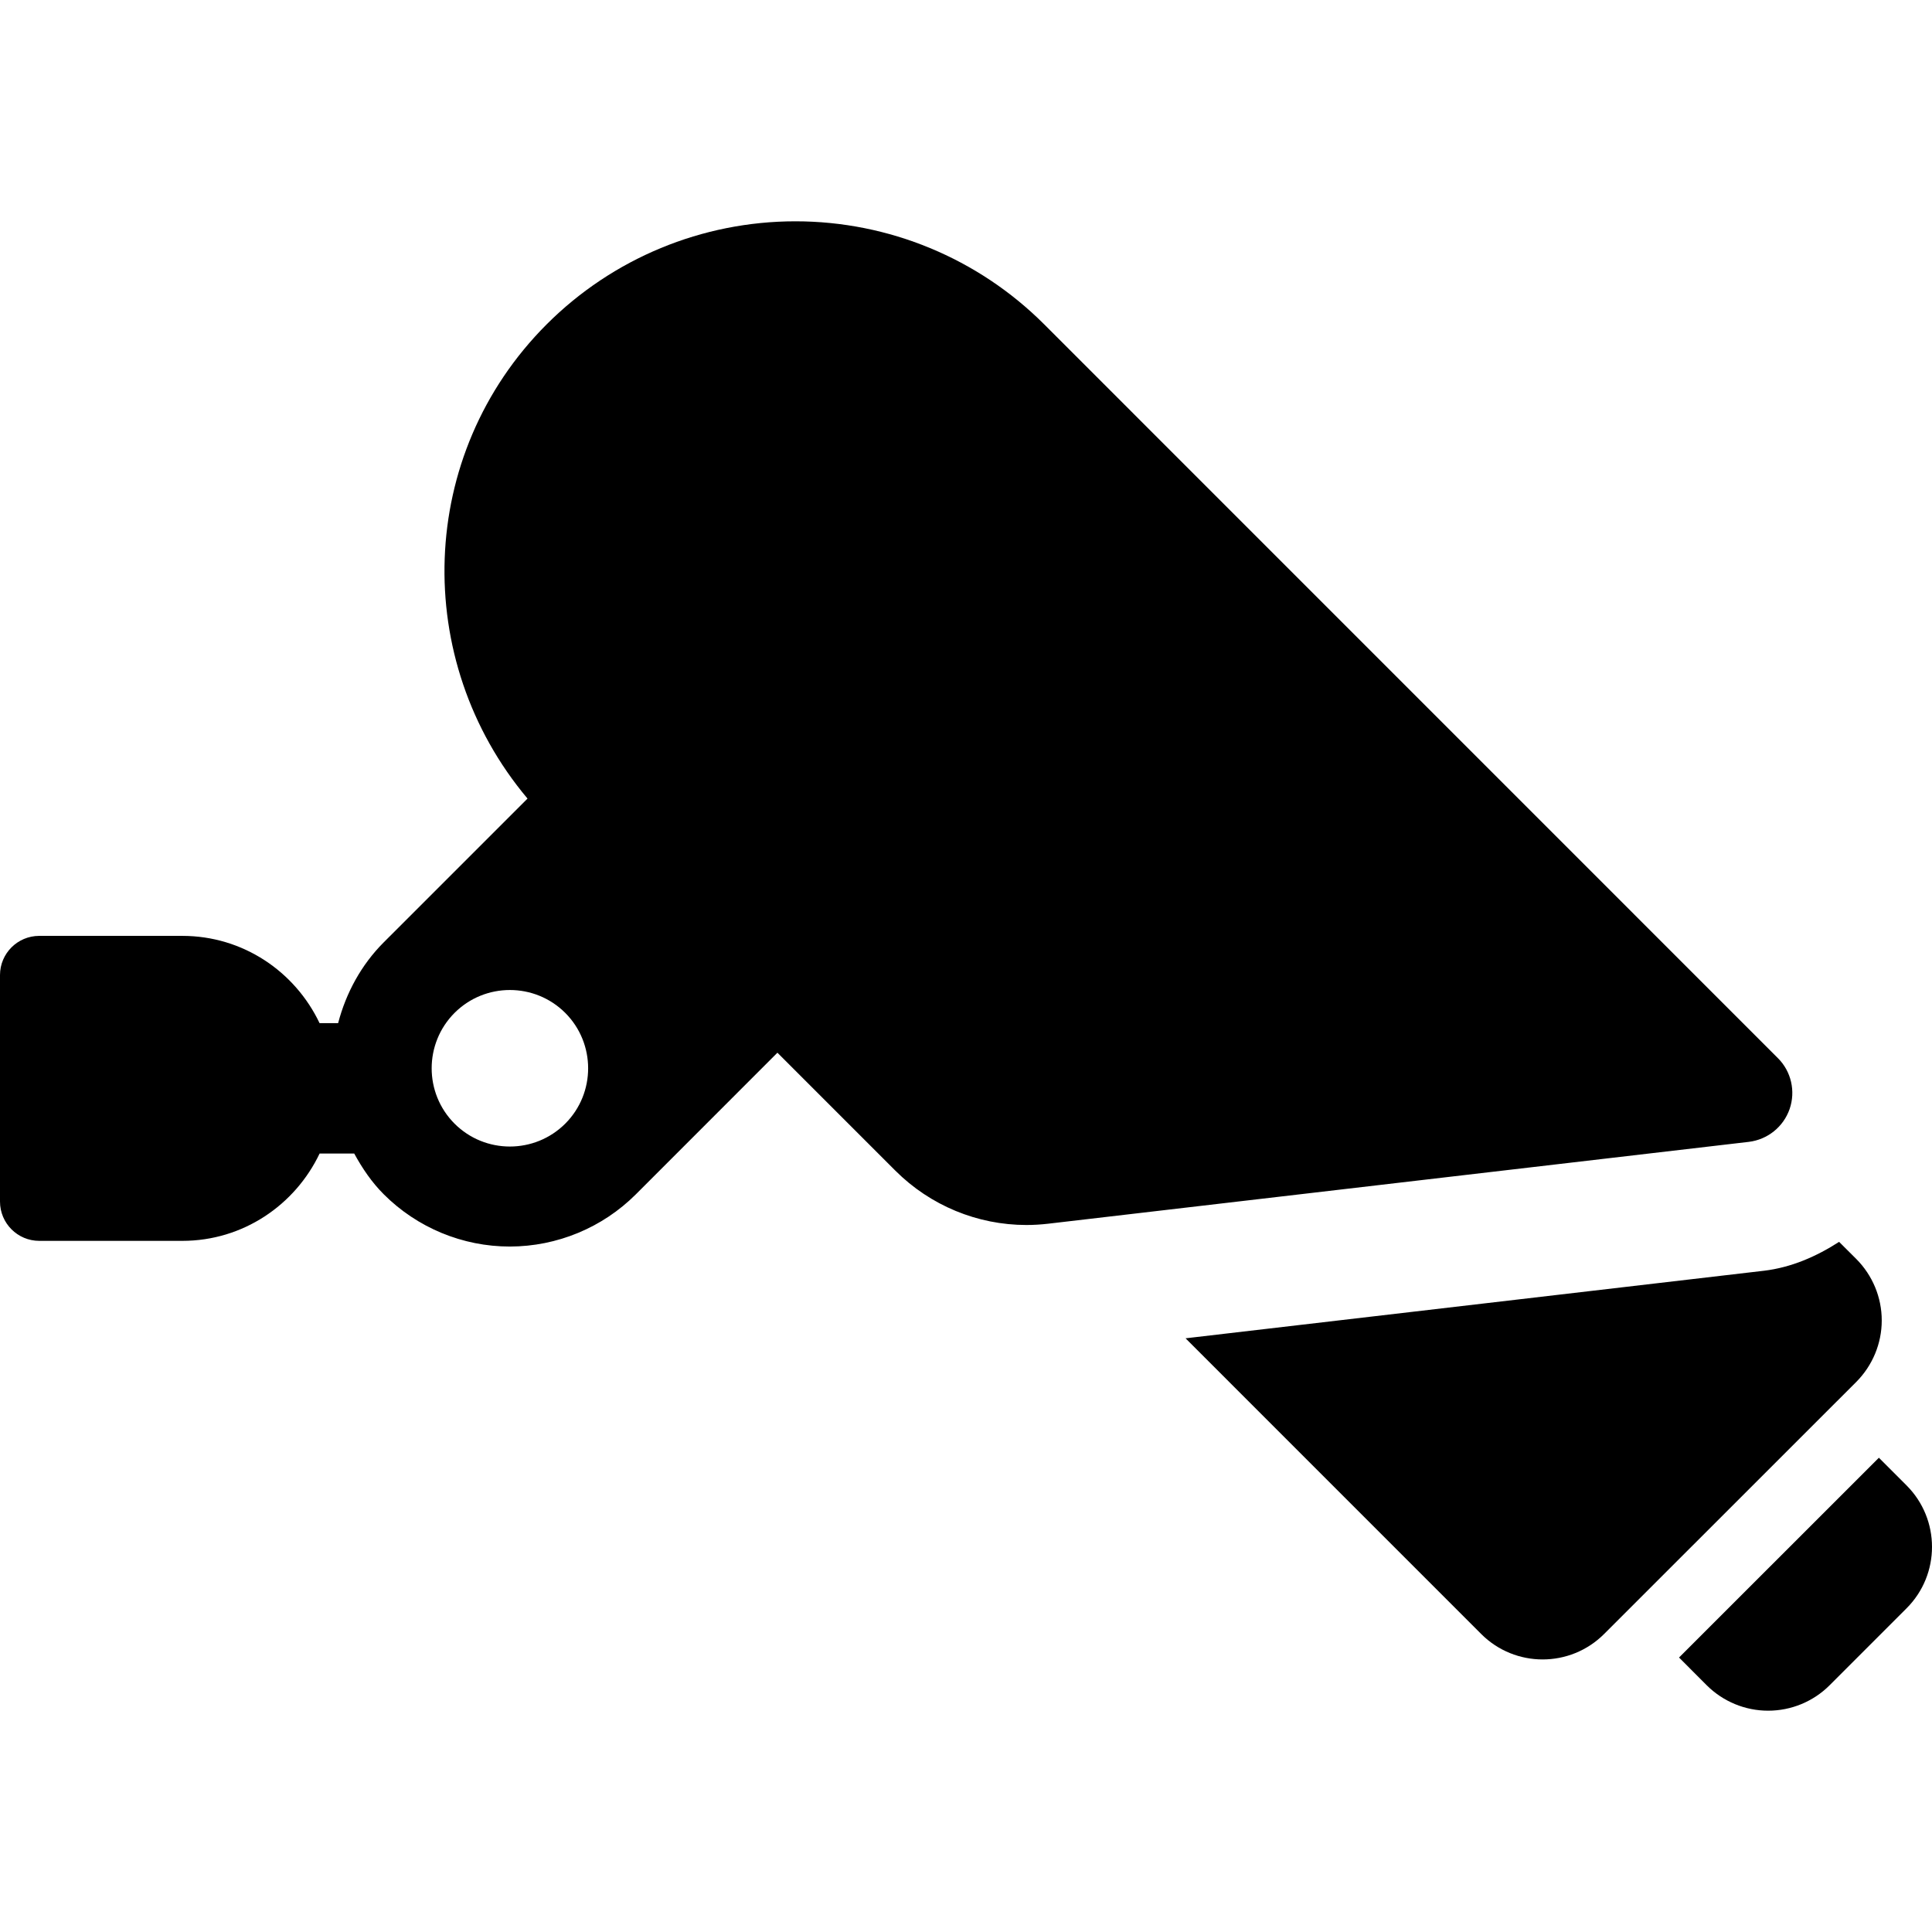 <?xml version="1.0" encoding="iso-8859-1"?>
<!-- Generator: Adobe Illustrator 16.0.0, SVG Export Plug-In . SVG Version: 6.00 Build 0)  -->
<!DOCTYPE svg PUBLIC "-//W3C//DTD SVG 1.1//EN" "http://www.w3.org/Graphics/SVG/1.1/DTD/svg11.dtd">
<svg version="1.1" id="Capa_1" xmlns="http://www.w3.org/2000/svg" xmlns:xlink="http://www.w3.org/1999/xlink" x="0px" y="0px"
	 width="482.312px" height="482.312px" viewBox="0 0 482.312 482.312" style="enable-background:new 0 0 482.312 482.312;"
	 xml:space="preserve">
<g>
	<g>
		<g>
			<path d="M469.766,329.639c0-5.758-2.297-11.267-6.358-15.344l-4.289-4.272c-5.646,3.641-11.896,6.391-18.777,7.215L295.966,334.1
				l73.812,73.823c8.465,8.461,22.194,8.461,30.672,0l62.961-62.939C467.469,340.9,469.766,335.396,469.766,329.639z"/>
			<path d="M446.766,276.865c1.531-4.441,0.41-9.396-2.93-12.715L260.66,80.955c-16.469-16.469-38.804-25.707-62.089-25.707
				c-23.285,0-45.621,9.238-62.102,25.723c-32.477,32.492-33.805,83.871-4.777,118.387l-35.91,35.906
				c-5.598,5.602-9.395,12.609-11.371,20.152h-4.637c-6.105-12.844-19.094-21.781-34.262-21.781H9.809
				c-5.426,0-9.809,4.383-9.809,9.792v56.535c0,5.41,4.383,9.811,9.809,9.811h35.703c15.168,0,28.156-8.957,34.277-21.803h8.637
				c2.008,3.672,4.352,7.152,7.355,10.156l0.031,0.031c8.336,8.336,19.664,13.035,31.465,13.035
				c11.801-0.017,23.109-4.699,31.461-13.035l35.34-35.355l29.438,29.441c8.734,8.729,20.52,13.57,32.73,13.57
				c1.785,0,3.574-0.109,5.379-0.316l174.953-20.438C441.258,284.49,445.215,281.326,446.766,276.865z M141.118,280.506
				c-7.641,7.625-20.027,7.625-27.648,0c-7.609-7.625-7.609-19.996,0-27.637c7.621-7.625,20.008-7.625,27.648,0
				C148.727,260.51,148.727,272.881,141.118,280.506z"/>
			<path d="M475.965,370.83l-6.912-6.914l-49.893,49.875l6.897,6.914c4.078,4.066,9.587,6.359,15.345,6.359
				s11.276-2.277,15.344-6.345l19.219-19.22C484.428,393.037,484.428,379.307,475.965,370.83z"/>
		</g>
	</g>
</g>
<g>
</g>
<g>
</g>
<g>
</g>
<g>
</g>
<g>
</g>
<g>
</g>
<g>
</g>
<g>
</g>
<g>
</g>
<g>
</g>
<g>
</g>
<g>
</g>
<g>
</g>
<g>
</g>
<g>
</g>
</svg>
